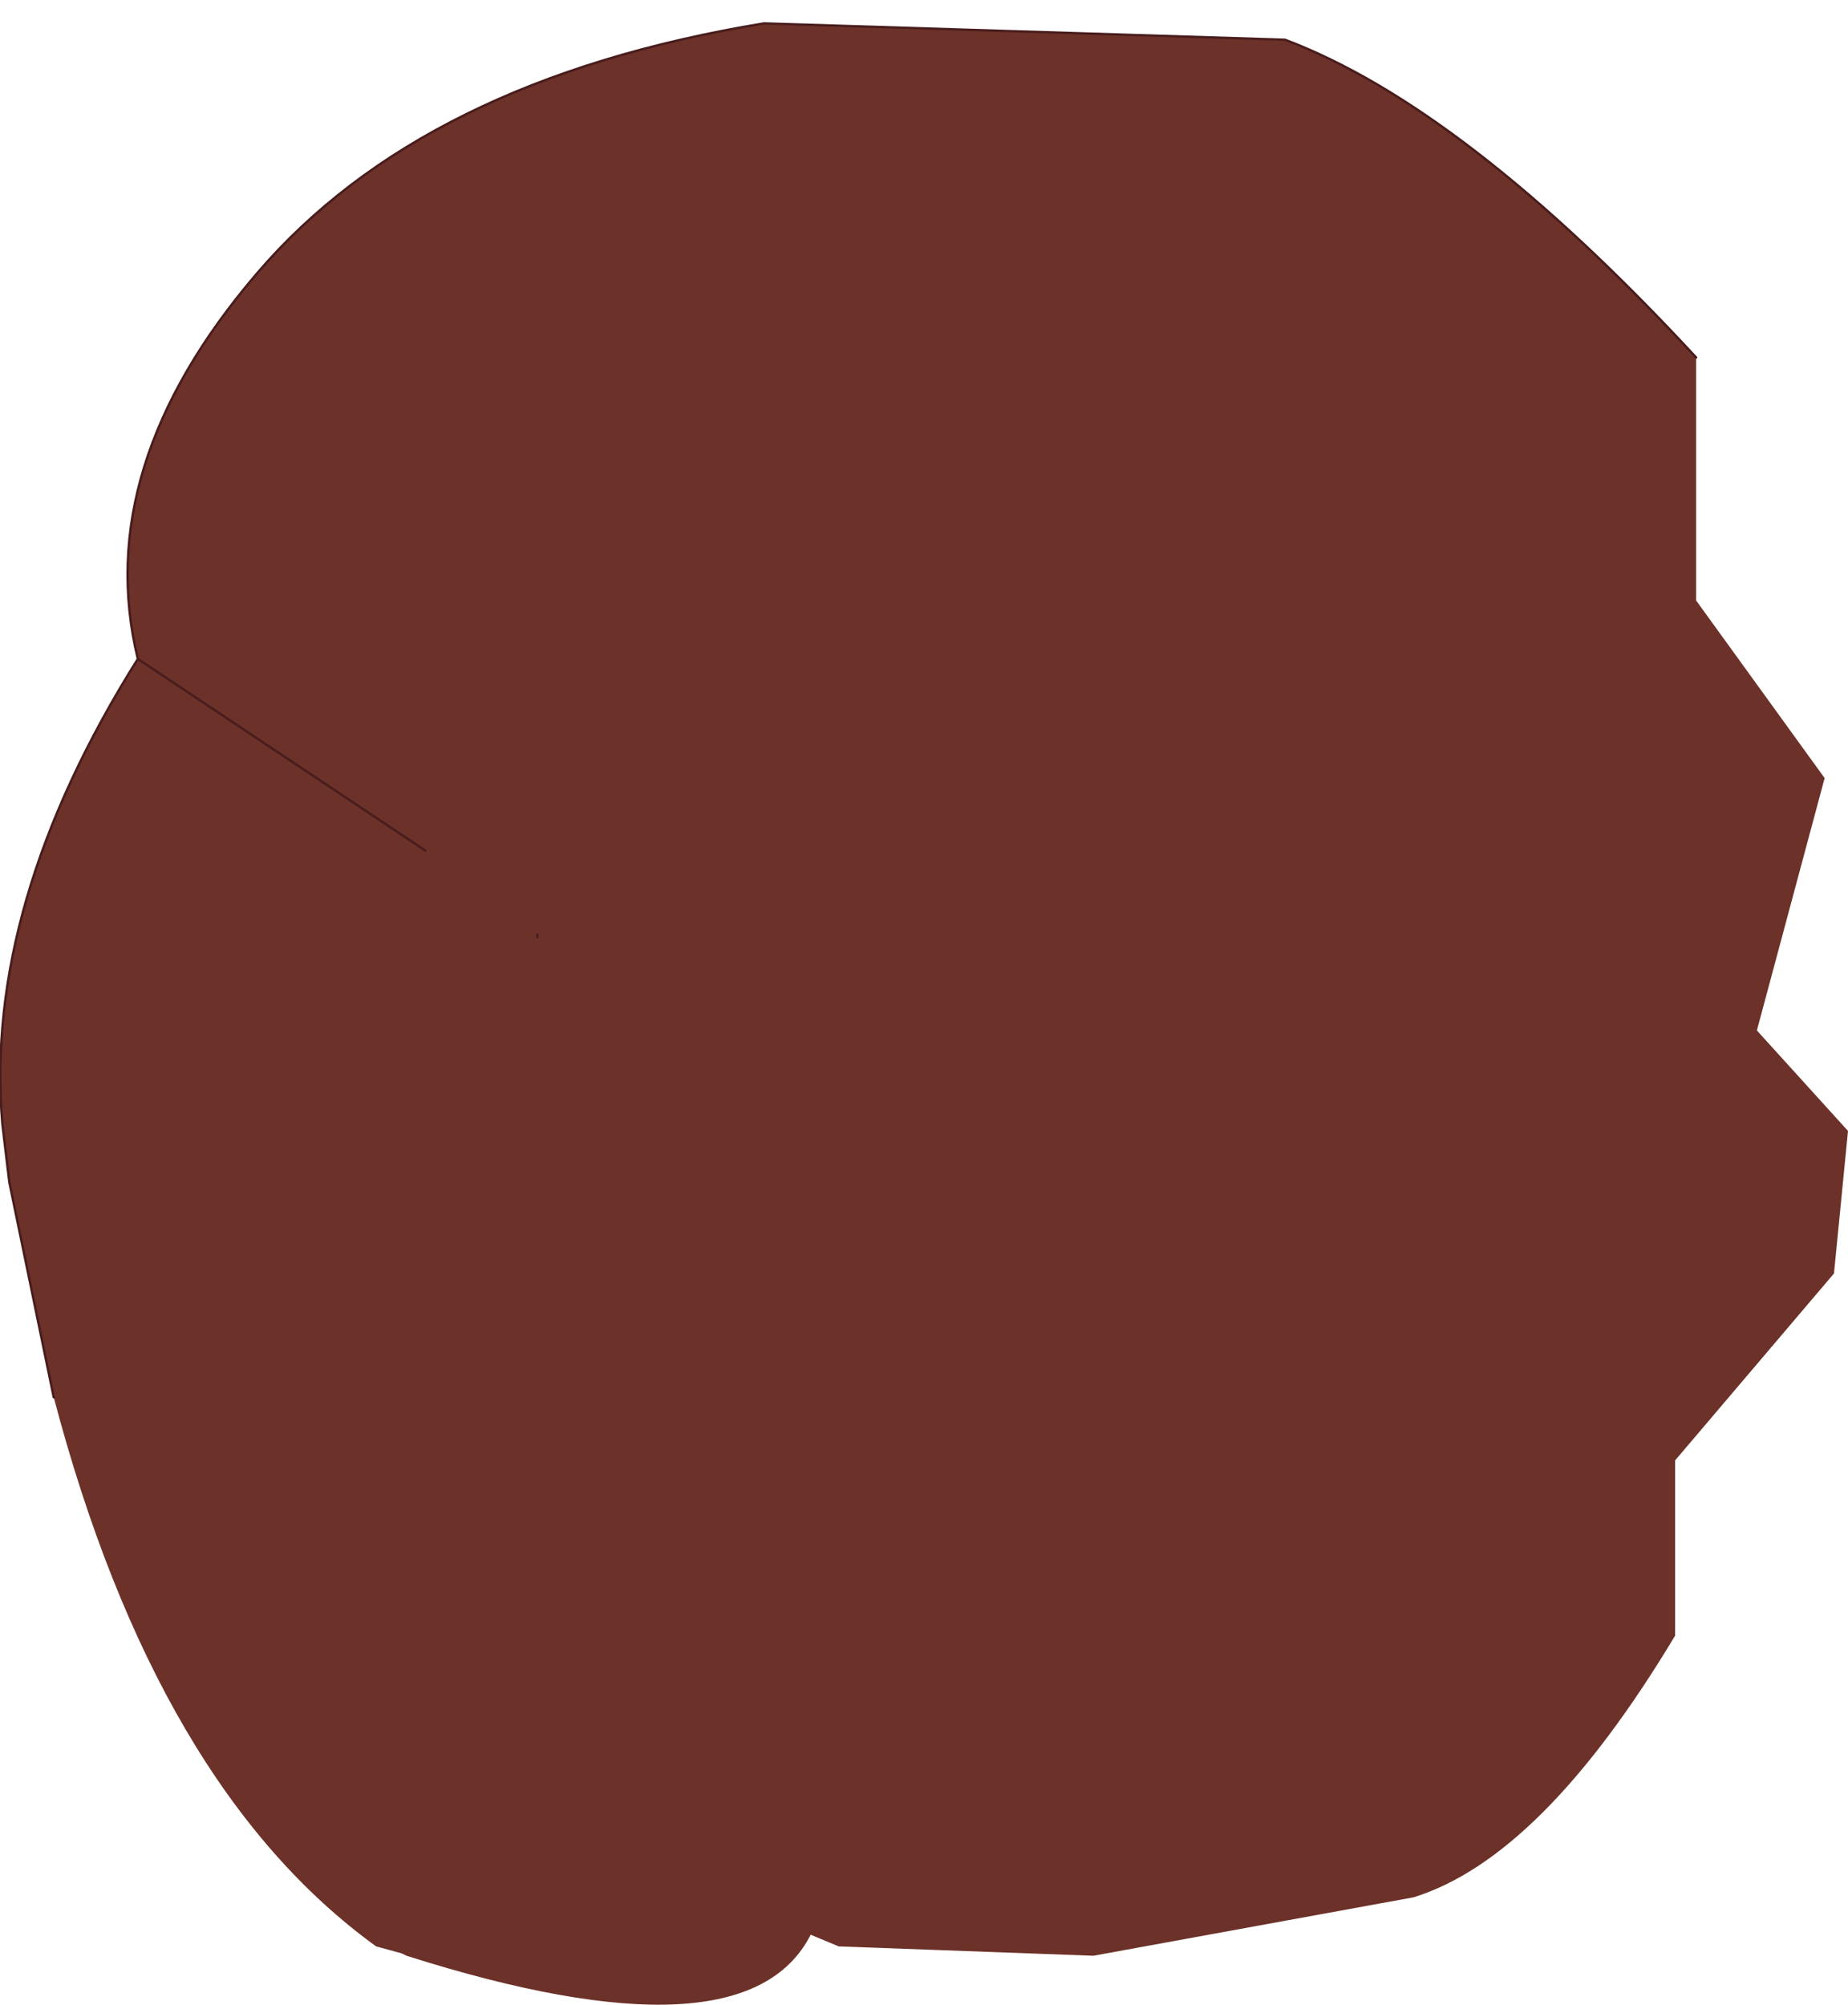 <?xml version="1.0" encoding="UTF-8" standalone="no"?>
<svg xmlns:xlink="http://www.w3.org/1999/xlink" height="42.9px" width="39.55px" xmlns="http://www.w3.org/2000/svg">
  <g transform="matrix(1.0, 0.0, 0.0, 1.0, 24.1, 32.8)">
    <path d="M12.2 -25.15 L12.2 -19.95 14.95 -16.15 13.5 -10.75 15.45 -8.6 15.15 -5.55 11.75 -1.55 11.75 2.2 Q8.9 6.95 6.15 7.8 L-0.7 9.05 -6.15 8.85 -6.75 8.6 Q-8.15 11.35 -15.4 9.05 L-15.5 9.0 -16.05 8.85 Q-20.75 5.45 -22.95 -2.9 L-23.9 -7.5 -24.05 -8.75 Q-24.45 -13.45 -21.15 -18.7 -22.15 -22.8 -18.6 -26.95 -15.05 -31.1 -7.75 -32.3 L3.4 -31.95 Q7.25 -30.5 12.2 -25.15 M-12.6 -12.8 L-12.6 -12.75 -12.6 -12.8 M-15.0 -14.6 L-21.15 -18.7 -15.0 -14.6" fill="#6c3128" fill-rule="evenodd" stroke="none"/>
    <path d="M-22.95 -2.9 L-23.9 -7.5 -24.05 -8.75 Q-24.45 -13.45 -21.15 -18.7 -22.15 -22.8 -18.6 -26.95 -15.05 -31.1 -7.75 -32.3 L3.4 -31.95 Q7.25 -30.5 12.2 -25.15 M-12.6 -12.8 L-12.6 -12.75 -12.6 -12.8 M-21.15 -18.7 L-15.0 -14.6" fill="none" stroke="#481c1c" stroke-linecap="round" stroke-linejoin="round" stroke-width="0.05"/>
  </g>
</svg>
